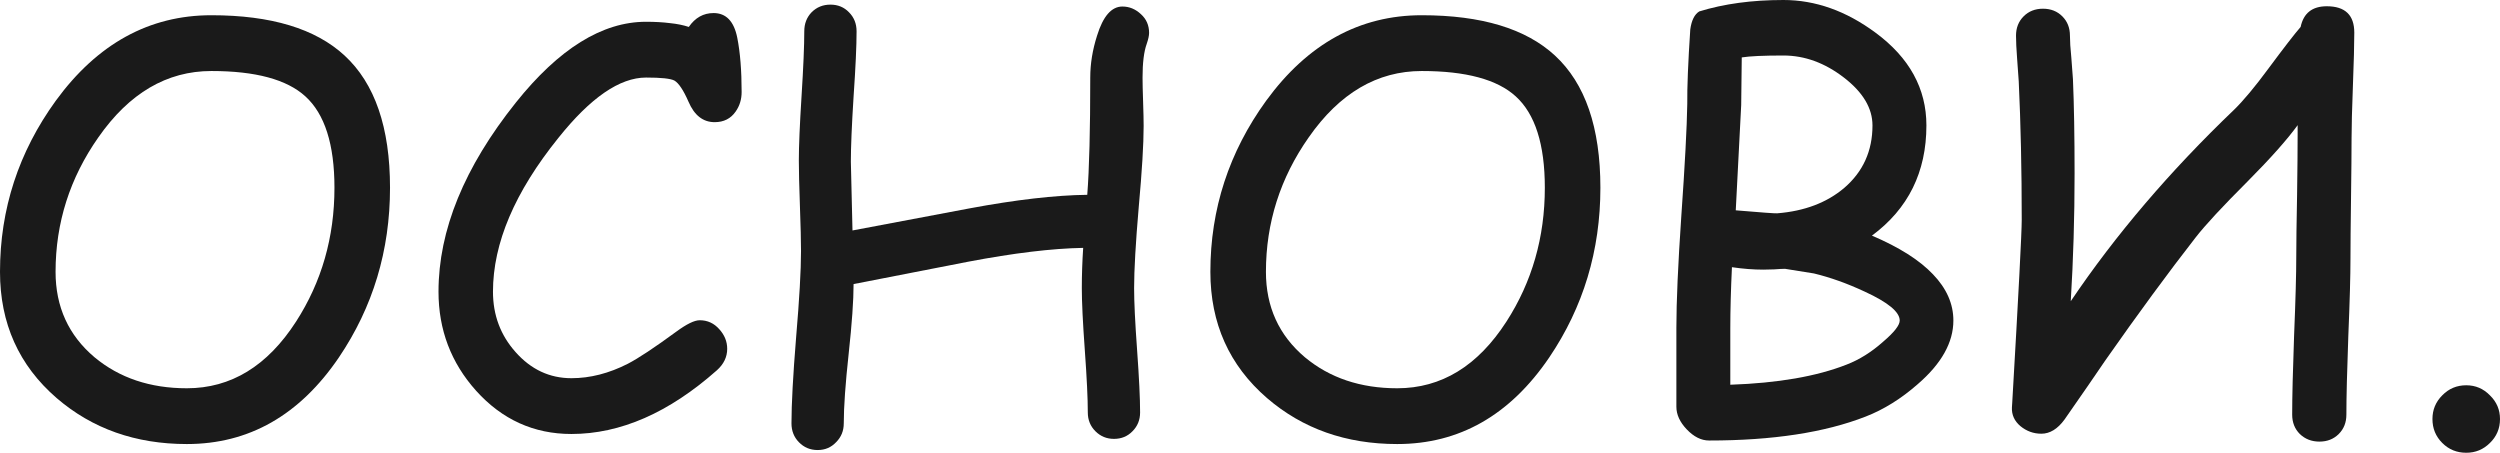 <svg width="254" height="46" viewBox="0 0 254 46" fill="none" xmlns="http://www.w3.org/2000/svg">
<path d="M18.983 45.115C13.781 45.115 9.372 43.558 5.756 40.444C1.919 37.126 0 32.851 0 27.617C0 21.24 1.891 15.444 5.673 10.228C9.897 4.442 15.164 1.548 21.473 1.548C27.543 1.548 32.053 2.912 35.005 5.639C38.086 8.478 39.626 12.956 39.626 19.075C39.626 25.451 37.892 31.201 34.424 36.325C30.439 42.185 25.292 45.115 18.983 45.115ZM21.473 7.215C16.954 7.215 13.126 9.464 9.99 13.96C7.093 18.088 5.645 22.641 5.645 27.617C5.645 31.174 6.964 34.067 9.602 36.297C12.13 38.398 15.256 39.448 18.983 39.448C23.466 39.448 27.165 37.191 30.079 32.675C32.681 28.639 33.981 24.106 33.981 19.075C33.981 14.67 32.994 11.574 31.02 9.786C29.139 8.072 25.956 7.215 21.473 7.215Z" fill="#1A1A1A"/>
<path d="M72.611 12.412C71.43 12.412 70.545 11.721 69.954 10.339C69.438 9.159 68.958 8.441 68.516 8.183C68.128 7.98 67.169 7.879 65.638 7.879C62.963 7.879 59.993 9.924 56.727 14.016C52.3 19.508 50.086 24.714 50.086 29.635C50.086 32.012 50.852 34.058 52.383 35.772C53.951 37.541 55.842 38.425 58.056 38.425C59.956 38.425 61.865 37.937 63.784 36.96C64.854 36.407 66.496 35.32 68.709 33.698C69.761 32.924 70.554 32.537 71.089 32.537C71.882 32.537 72.546 32.841 73.081 33.45C73.616 34.039 73.884 34.703 73.884 35.44C73.884 36.269 73.533 36.997 72.832 37.624C67.962 41.936 63.036 44.093 58.056 44.093C54.237 44.093 51.008 42.627 48.37 39.697C45.825 36.859 44.552 33.505 44.552 29.635C44.552 23.387 47.171 16.983 52.41 10.422C56.783 4.948 61.192 2.212 65.638 2.212C66.542 2.212 67.353 2.258 68.073 2.35C68.792 2.423 69.429 2.552 69.982 2.737C70.628 1.797 71.467 1.327 72.5 1.327C73.773 1.327 74.576 2.165 74.908 3.843C75.203 5.335 75.35 7.169 75.35 9.344C75.35 10.099 75.148 10.763 74.742 11.334C74.244 12.053 73.533 12.412 72.611 12.412Z" fill="#1A1A1A"/>
<path d="M116.499 4.478C116.222 5.252 116.083 6.386 116.083 7.879C116.083 8.431 116.102 9.252 116.139 10.339C116.176 11.426 116.194 12.246 116.194 12.799C116.194 14.642 116.028 17.388 115.696 21.037C115.382 24.686 115.226 27.432 115.226 29.275C115.226 30.676 115.327 32.777 115.53 35.578C115.733 38.379 115.834 40.49 115.834 41.909C115.834 42.664 115.576 43.3 115.06 43.816C114.562 44.332 113.934 44.59 113.178 44.59C112.44 44.59 111.813 44.332 111.296 43.816C110.78 43.3 110.521 42.664 110.521 41.909C110.521 40.49 110.42 38.379 110.217 35.578C110.014 32.777 109.913 30.676 109.913 29.275C109.913 27.93 109.959 26.566 110.051 25.184C106.896 25.239 102.995 25.709 98.346 26.594L86.724 28.861C86.724 30.519 86.558 32.878 86.225 35.938C85.894 38.978 85.727 41.337 85.727 43.014C85.727 43.77 85.469 44.406 84.953 44.922C84.454 45.456 83.827 45.724 83.071 45.724C82.315 45.724 81.678 45.456 81.162 44.922C80.663 44.406 80.414 43.77 80.414 43.014C80.414 41.061 80.571 38.149 80.885 34.279C81.217 30.39 81.383 27.469 81.383 25.516C81.383 24.502 81.346 22.972 81.272 20.927C81.198 18.881 81.162 17.342 81.162 16.31C81.162 14.854 81.254 12.67 81.438 9.758C81.623 6.828 81.715 4.635 81.715 3.179C81.715 2.405 81.964 1.76 82.462 1.244C82.979 0.728 83.615 0.47 84.371 0.47C85.128 0.47 85.755 0.728 86.253 1.244C86.77 1.76 87.028 2.405 87.028 3.179C87.028 4.653 86.927 6.865 86.724 9.814C86.539 12.744 86.447 14.946 86.447 16.421L86.613 23.415L98.484 21.175C103.225 20.291 107.219 19.83 110.466 19.793C110.669 17.158 110.77 13.186 110.77 7.879C110.77 6.478 111.001 5.059 111.462 3.621C112.071 1.649 112.929 0.663 114.036 0.663C114.737 0.663 115.364 0.921 115.917 1.438C116.471 1.935 116.748 2.571 116.748 3.345C116.748 3.621 116.665 3.999 116.499 4.478Z" fill="#1A1A1A"/>
<path d="M141.957 45.115C136.754 45.115 132.345 43.558 128.729 40.444C124.892 37.126 122.974 32.851 122.974 27.617C122.974 21.24 124.865 15.444 128.646 10.228C132.871 4.442 138.138 1.548 144.447 1.548C150.516 1.548 155.027 2.912 157.979 5.639C161.059 8.478 162.6 12.956 162.6 19.075C162.6 25.451 160.866 31.201 157.398 36.325C153.413 42.185 148.266 45.115 141.957 45.115ZM144.447 7.215C139.927 7.215 136.099 9.464 132.963 13.96C130.067 18.088 128.619 22.641 128.619 27.617C128.619 31.174 129.938 34.067 132.576 36.297C135.103 38.398 138.23 39.448 141.957 39.448C146.439 39.448 150.138 37.191 153.053 32.675C155.654 28.639 156.955 24.106 156.955 19.075C156.955 14.67 155.968 11.574 153.994 9.786C152.112 8.072 148.93 7.215 144.447 7.215Z" fill="#1A1A1A"/>
<path d="M189.552 42.323C185.401 43.945 180.098 44.756 173.641 44.756C172.848 44.756 172.091 44.378 171.372 43.623C170.671 42.885 170.32 42.121 170.32 41.328V33.284C170.32 30.648 170.486 26.889 170.818 22.005C171.187 16.734 171.39 12.919 171.427 10.56C171.409 8.865 171.51 6.34 171.732 2.986C171.861 2.064 172.165 1.456 172.645 1.161C175.154 0.387 178.004 0 181.195 0C184.442 0 187.56 1.106 190.548 3.317C193.998 5.861 195.723 9.003 195.723 12.744C195.723 17.48 193.878 21.212 190.189 23.94C192.956 25.119 195.022 26.428 196.387 27.865C197.771 29.303 198.463 30.869 198.463 32.565C198.463 34.795 197.254 36.951 194.838 39.034C193.159 40.508 191.397 41.605 189.552 42.323ZM181.195 5.639C179.185 5.639 177.773 5.704 176.962 5.833L176.906 10.671L176.353 21.369C178.972 21.59 180.374 21.692 180.559 21.673C183.345 21.452 185.623 20.586 187.394 19.075C189.294 17.434 190.244 15.324 190.244 12.744C190.244 10.993 189.276 9.371 187.339 7.879C185.401 6.386 183.354 5.639 181.195 5.639ZM184.295 27.782L181.361 27.312C181.122 27.312 180.753 27.331 180.255 27.368C179.775 27.386 179.406 27.395 179.148 27.395C178.151 27.395 177.091 27.312 175.965 27.147C175.855 29.469 175.799 31.542 175.799 33.367V39.089C180.633 38.923 184.571 38.241 187.615 37.043C188.907 36.546 190.143 35.772 191.323 34.721C192.449 33.763 193.011 33.044 193.011 32.565C193.011 31.699 191.831 30.722 189.469 29.635C187.698 28.805 185.973 28.188 184.295 27.782Z" fill="#1A1A1A"/>
<path d="M239.196 3.317C239.196 4.497 239.149 6.284 239.057 8.68C238.965 11.076 238.919 12.864 238.919 14.043C238.919 15.407 238.9 17.444 238.864 20.153C238.827 22.862 238.808 24.898 238.808 26.262C238.808 28.013 238.734 30.657 238.587 34.196C238.458 37.716 238.393 40.361 238.393 42.13C238.393 42.922 238.135 43.577 237.618 44.093C237.102 44.609 236.447 44.867 235.654 44.867C234.86 44.867 234.196 44.609 233.661 44.093C233.145 43.577 232.886 42.922 232.886 42.13C232.886 40.342 232.951 37.661 233.08 34.085C233.228 30.51 233.301 27.828 233.301 26.041C233.301 24.695 233.329 22.613 233.384 19.793C233.421 17.195 233.44 15.103 233.44 13.518V12.716C232.388 14.172 230.691 16.08 228.348 18.439C225.821 20.963 224.068 22.853 223.091 24.106C220.305 27.681 217.252 31.837 213.931 36.573C213.009 37.937 211.616 39.955 209.753 42.627C209.052 43.586 208.268 44.065 207.401 44.065C206.607 44.065 205.897 43.807 205.27 43.291C204.661 42.775 204.375 42.139 204.412 41.383L204.44 40.969C205.085 29.837 205.408 23.627 205.408 22.337C205.408 17.268 205.307 12.578 205.104 8.266C205.085 7.934 205.03 7.16 204.938 5.944C204.864 4.985 204.827 4.211 204.827 3.621C204.827 2.829 205.085 2.175 205.602 1.659C206.118 1.143 206.773 0.885 207.567 0.885C208.36 0.885 209.015 1.143 209.531 1.659C210.048 2.175 210.306 2.829 210.306 3.621C210.306 4.193 210.352 4.93 210.445 5.833C210.537 6.994 210.592 7.731 210.611 8.044C210.721 10.625 210.777 13.831 210.777 17.665C210.777 22.069 210.647 26.382 210.389 30.602C214.927 23.875 220.462 17.388 226.992 11.141C227.952 10.201 229.105 8.819 230.451 6.994C232.038 4.856 233.135 3.437 233.744 2.737C234.039 1.336 234.925 0.636 236.401 0.636C238.264 0.636 239.196 1.53 239.196 3.317Z" fill="#1A1A1A"/>
<path d="M250.569 46C249.609 46 248.798 45.668 248.134 45.005C247.469 44.341 247.137 43.531 247.137 42.572C247.137 41.632 247.469 40.831 248.134 40.167C248.798 39.485 249.609 39.144 250.569 39.144C251.51 39.144 252.312 39.485 252.976 40.167C253.659 40.831 254 41.632 254 42.572C254 43.531 253.659 44.341 252.976 45.005C252.312 45.668 251.51 46 250.569 46Z" fill="#1A1A1A"/>
</svg>
